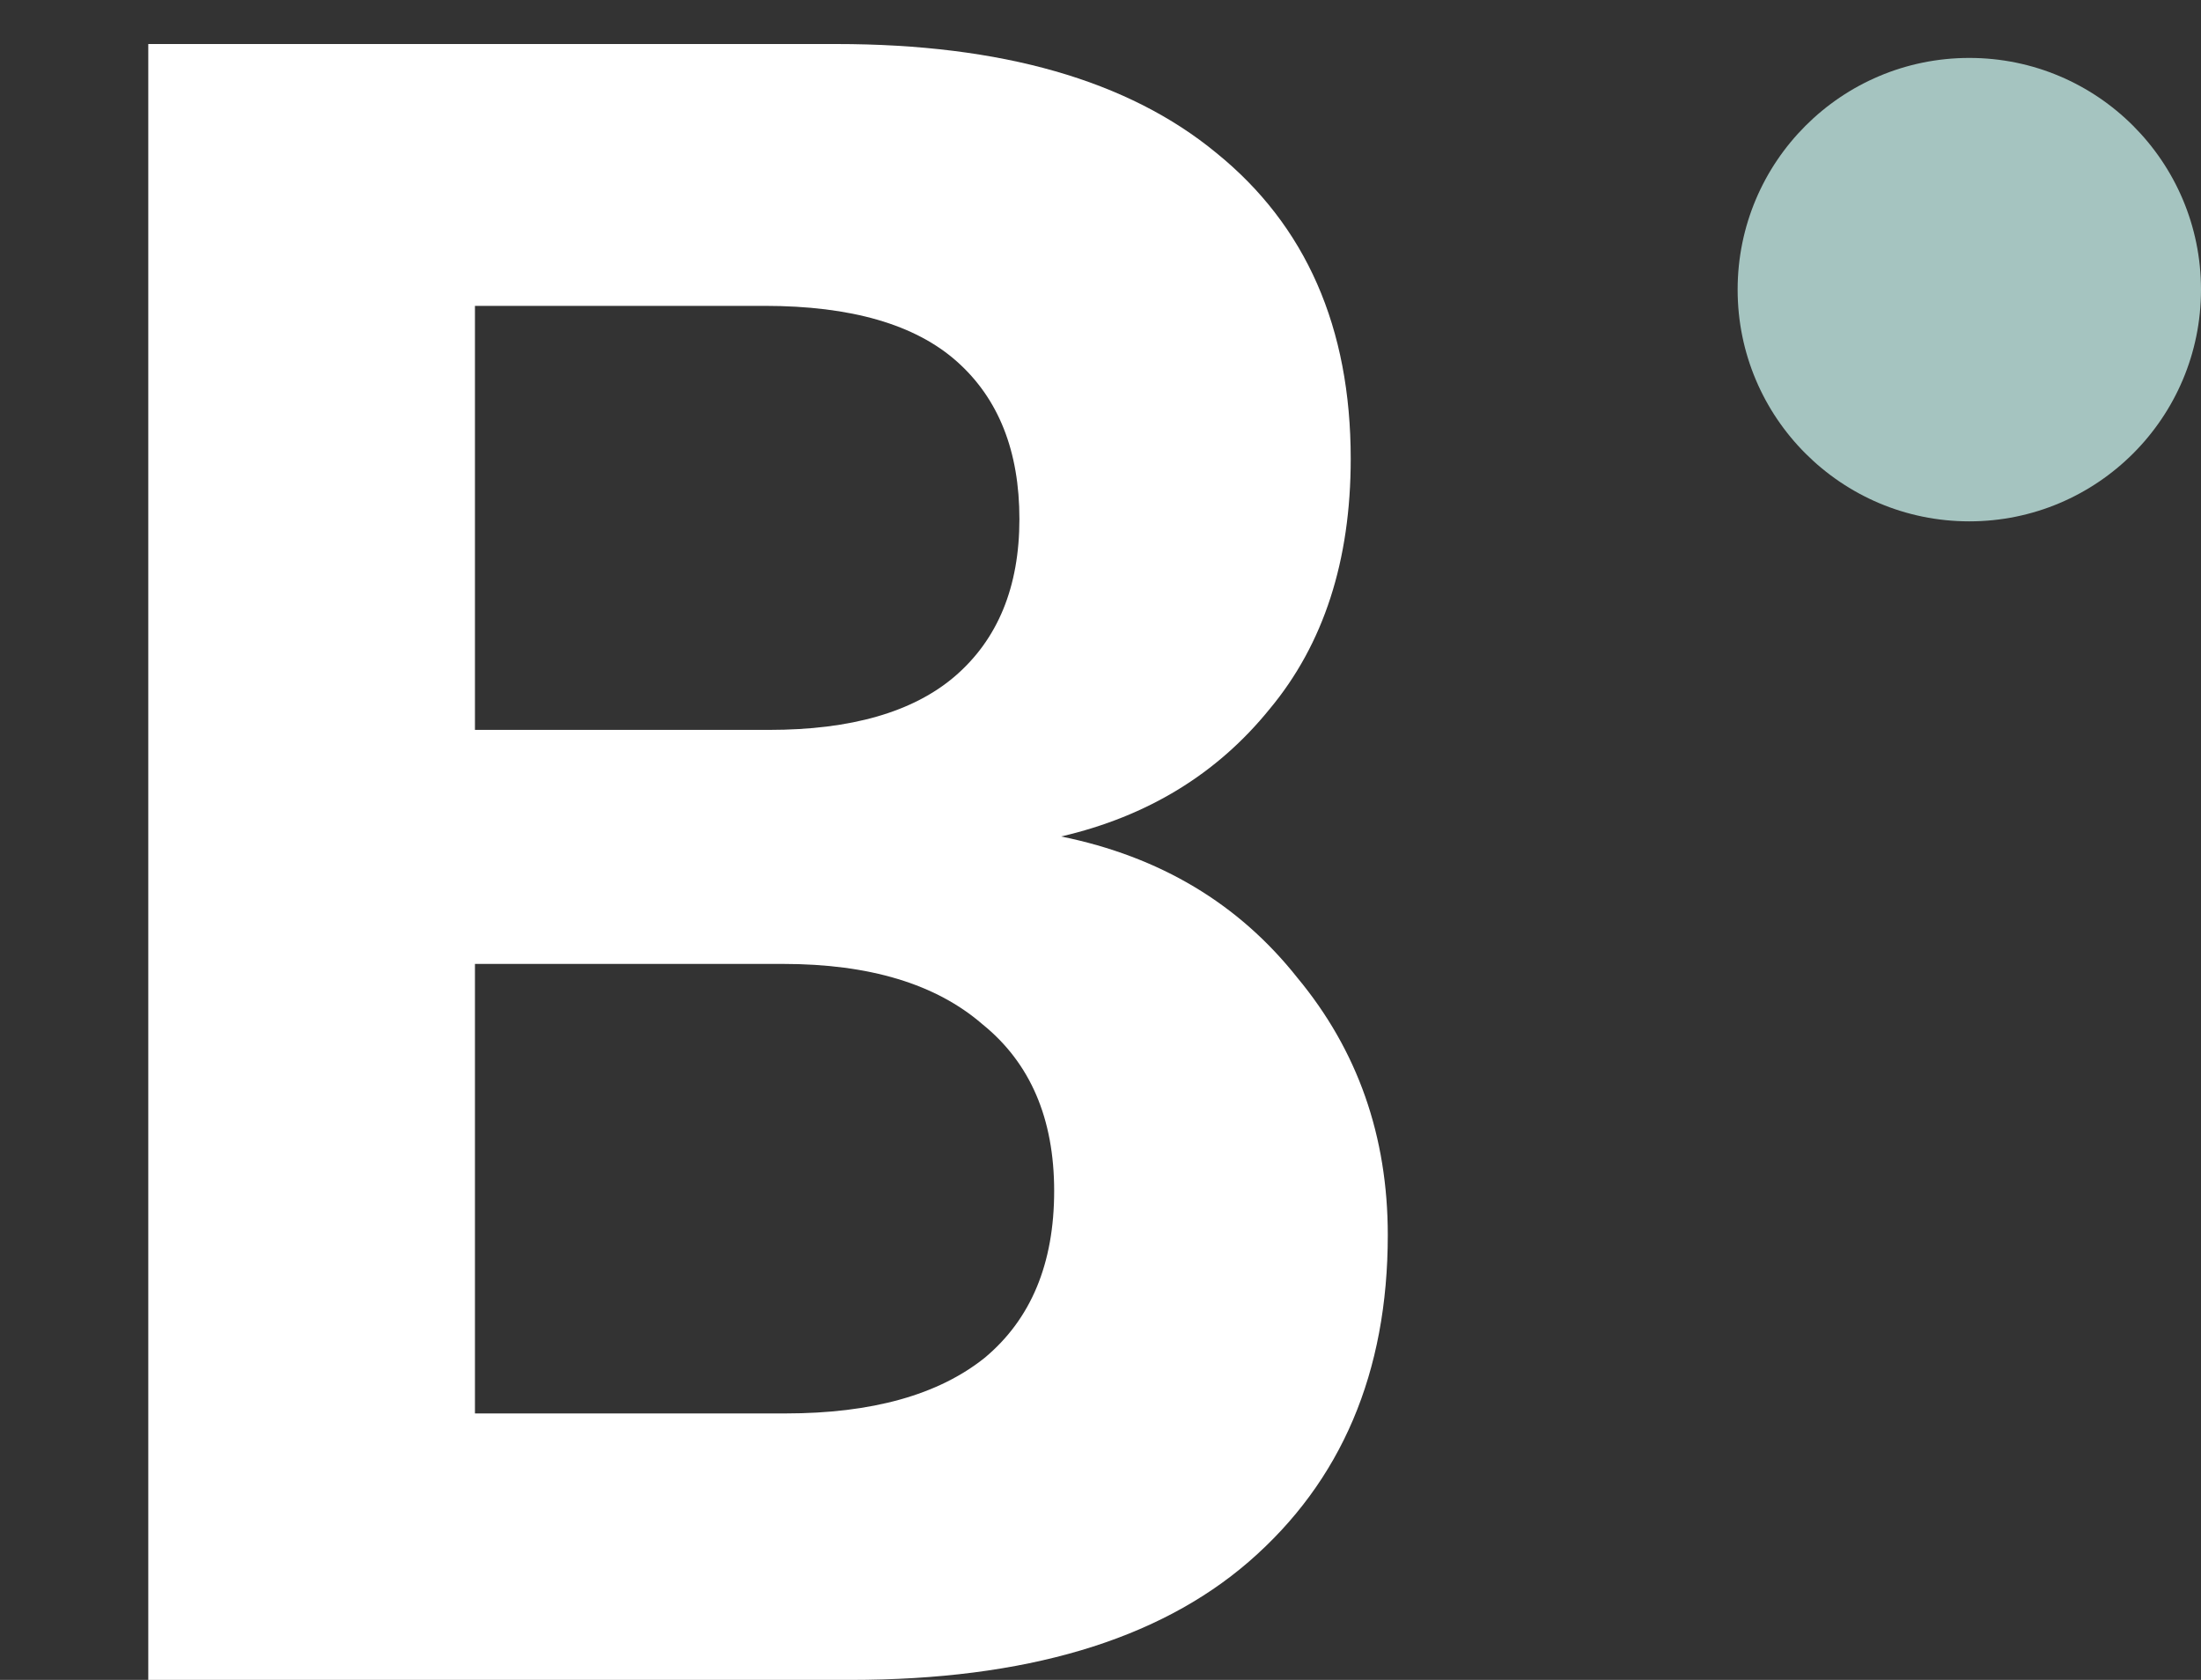 <svg width="38" height="29" viewBox="0 0 38 29" fill="none" xmlns="http://www.w3.org/2000/svg">
<rect x="0" y="0" width="38" height="29" fill="#333333" stroke="none"/>
<path d="M18.32 14.44C20.027 14.787 21.387 15.6 22.4 16.88C23.44 18.133 23.96 19.613 23.96 21.32C23.96 23.693 23.16 25.573 21.56 26.96C19.987 28.32 17.693 29 14.68 29H2.56V0.76H14.44C17.293 0.76 19.48 1.387 21 2.64C22.547 3.893 23.32 5.653 23.32 7.92C23.32 9.68 22.853 11.12 21.92 12.24C21.013 13.36 19.813 14.093 18.32 14.44ZM8.2 12.6H13.28C14.693 12.6 15.76 12.293 16.48 11.68C17.227 11.04 17.6 10.133 17.6 8.96C17.6 7.787 17.24 6.88 16.52 6.24C15.8 5.6 14.693 5.28 13.2 5.28H8.2V12.6ZM13.56 24.4C15.053 24.4 16.2 24.08 17 23.44C17.8 22.773 18.2 21.813 18.2 20.56C18.2 19.307 17.787 18.347 16.96 17.68C16.16 16.987 15.013 16.64 13.52 16.64H8.2V24.4H13.56Z" fill="white"/>
<circle cx="34" cy="5" r="4" fill="#A5C4C0"/>
</svg>
